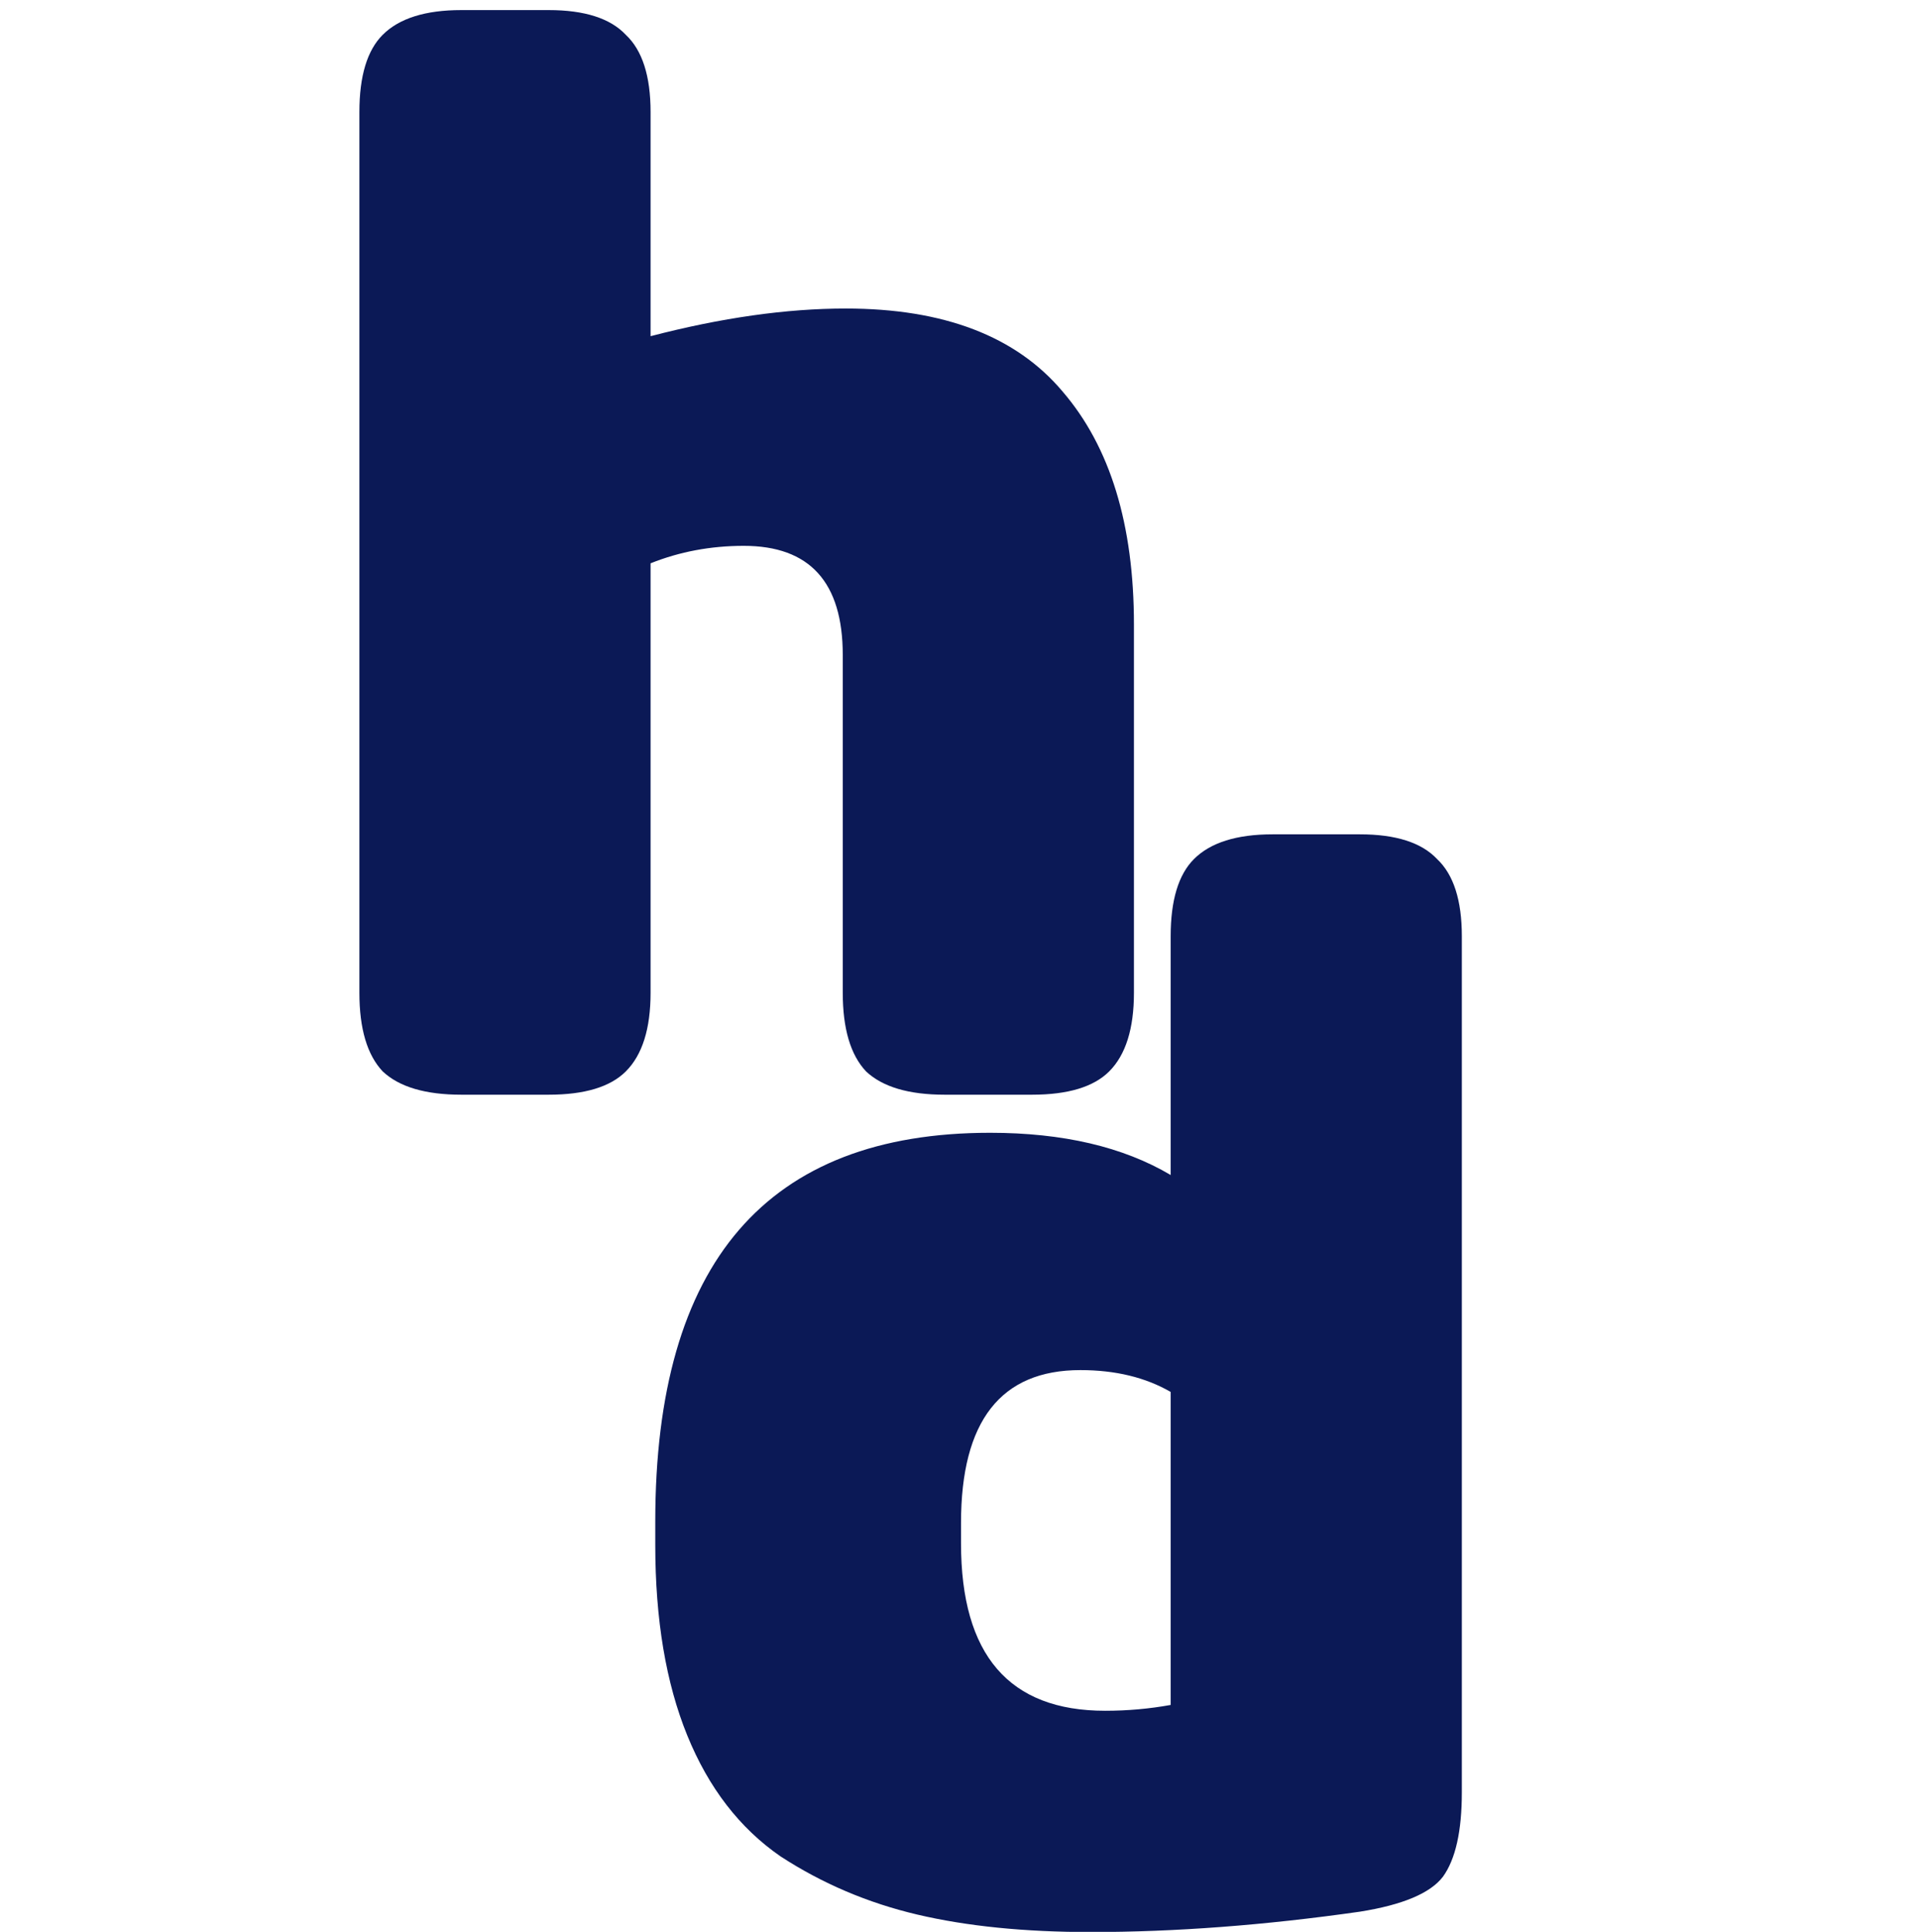 <svg width="149" height="150" viewBox="0 0 149 150" fill="none" xmlns="http://www.w3.org/2000/svg">
<g clip-path="url(#clip0_51_48)">
<path d="M88.044 48.487V77.087C88.044 79.875 87.404 81.91 86.123 83.191C84.917 84.397 82.92 85 80.131 85H73.349C70.56 85 68.526 84.397 67.244 83.191C66.039 81.91 65.436 79.875 65.436 77.087V50.861C65.436 45.209 62.873 42.383 57.749 42.383C55.186 42.383 52.775 42.835 50.514 43.739V77.087C50.514 79.875 49.873 81.91 48.592 83.191C47.386 84.397 45.389 85 42.601 85H35.818C33.03 85 30.995 84.397 29.714 83.191C28.508 81.91 27.905 79.875 27.905 77.087V8.696C27.905 5.907 28.508 3.91 29.714 2.704C30.995 1.423 33.03 0.783 35.818 0.783H42.601C45.389 0.783 47.386 1.423 48.592 2.704C49.873 3.91 50.514 5.907 50.514 8.696V26.104C56.015 24.672 61.065 23.956 65.662 23.956C73.273 23.956 78.888 26.104 82.505 30.4C86.198 34.696 88.044 40.725 88.044 48.487Z" fill="#0B1956"></path>
<path d="M76.878 87.957C82.531 87.957 87.203 89.049 90.896 91.235V72.696C90.896 69.907 91.499 67.91 92.704 66.704C93.986 65.423 96.02 64.783 98.809 64.783H105.591C108.38 64.783 110.377 65.423 111.583 66.704C112.864 67.91 113.504 69.907 113.504 72.696V139.165C113.504 142.18 113.015 144.365 112.035 145.722C111.055 147.003 108.907 147.907 105.591 148.435C98.206 149.49 91.235 150.017 84.678 150.017C79.554 150.017 75.07 149.565 71.226 148.661C67.383 147.757 63.841 146.249 60.6 144.139C57.435 141.954 55.023 138.826 53.365 134.757C51.707 130.687 50.878 125.751 50.878 119.948V118.139C50.878 98.017 59.545 87.957 76.878 87.957ZM74.618 118.252V119.835C74.618 128.501 78.348 132.835 85.809 132.835C87.542 132.835 89.238 132.684 90.896 132.383V108.078C88.936 106.948 86.6 106.383 83.887 106.383C77.707 106.383 74.618 110.339 74.618 118.252Z" fill="#0B1956"></path>
</g>
<defs>
<clipPath id="clip0_51_48">
<rect width="149.007" height="150" fill="white"></rect>
</clipPath>
</defs>
</svg>
